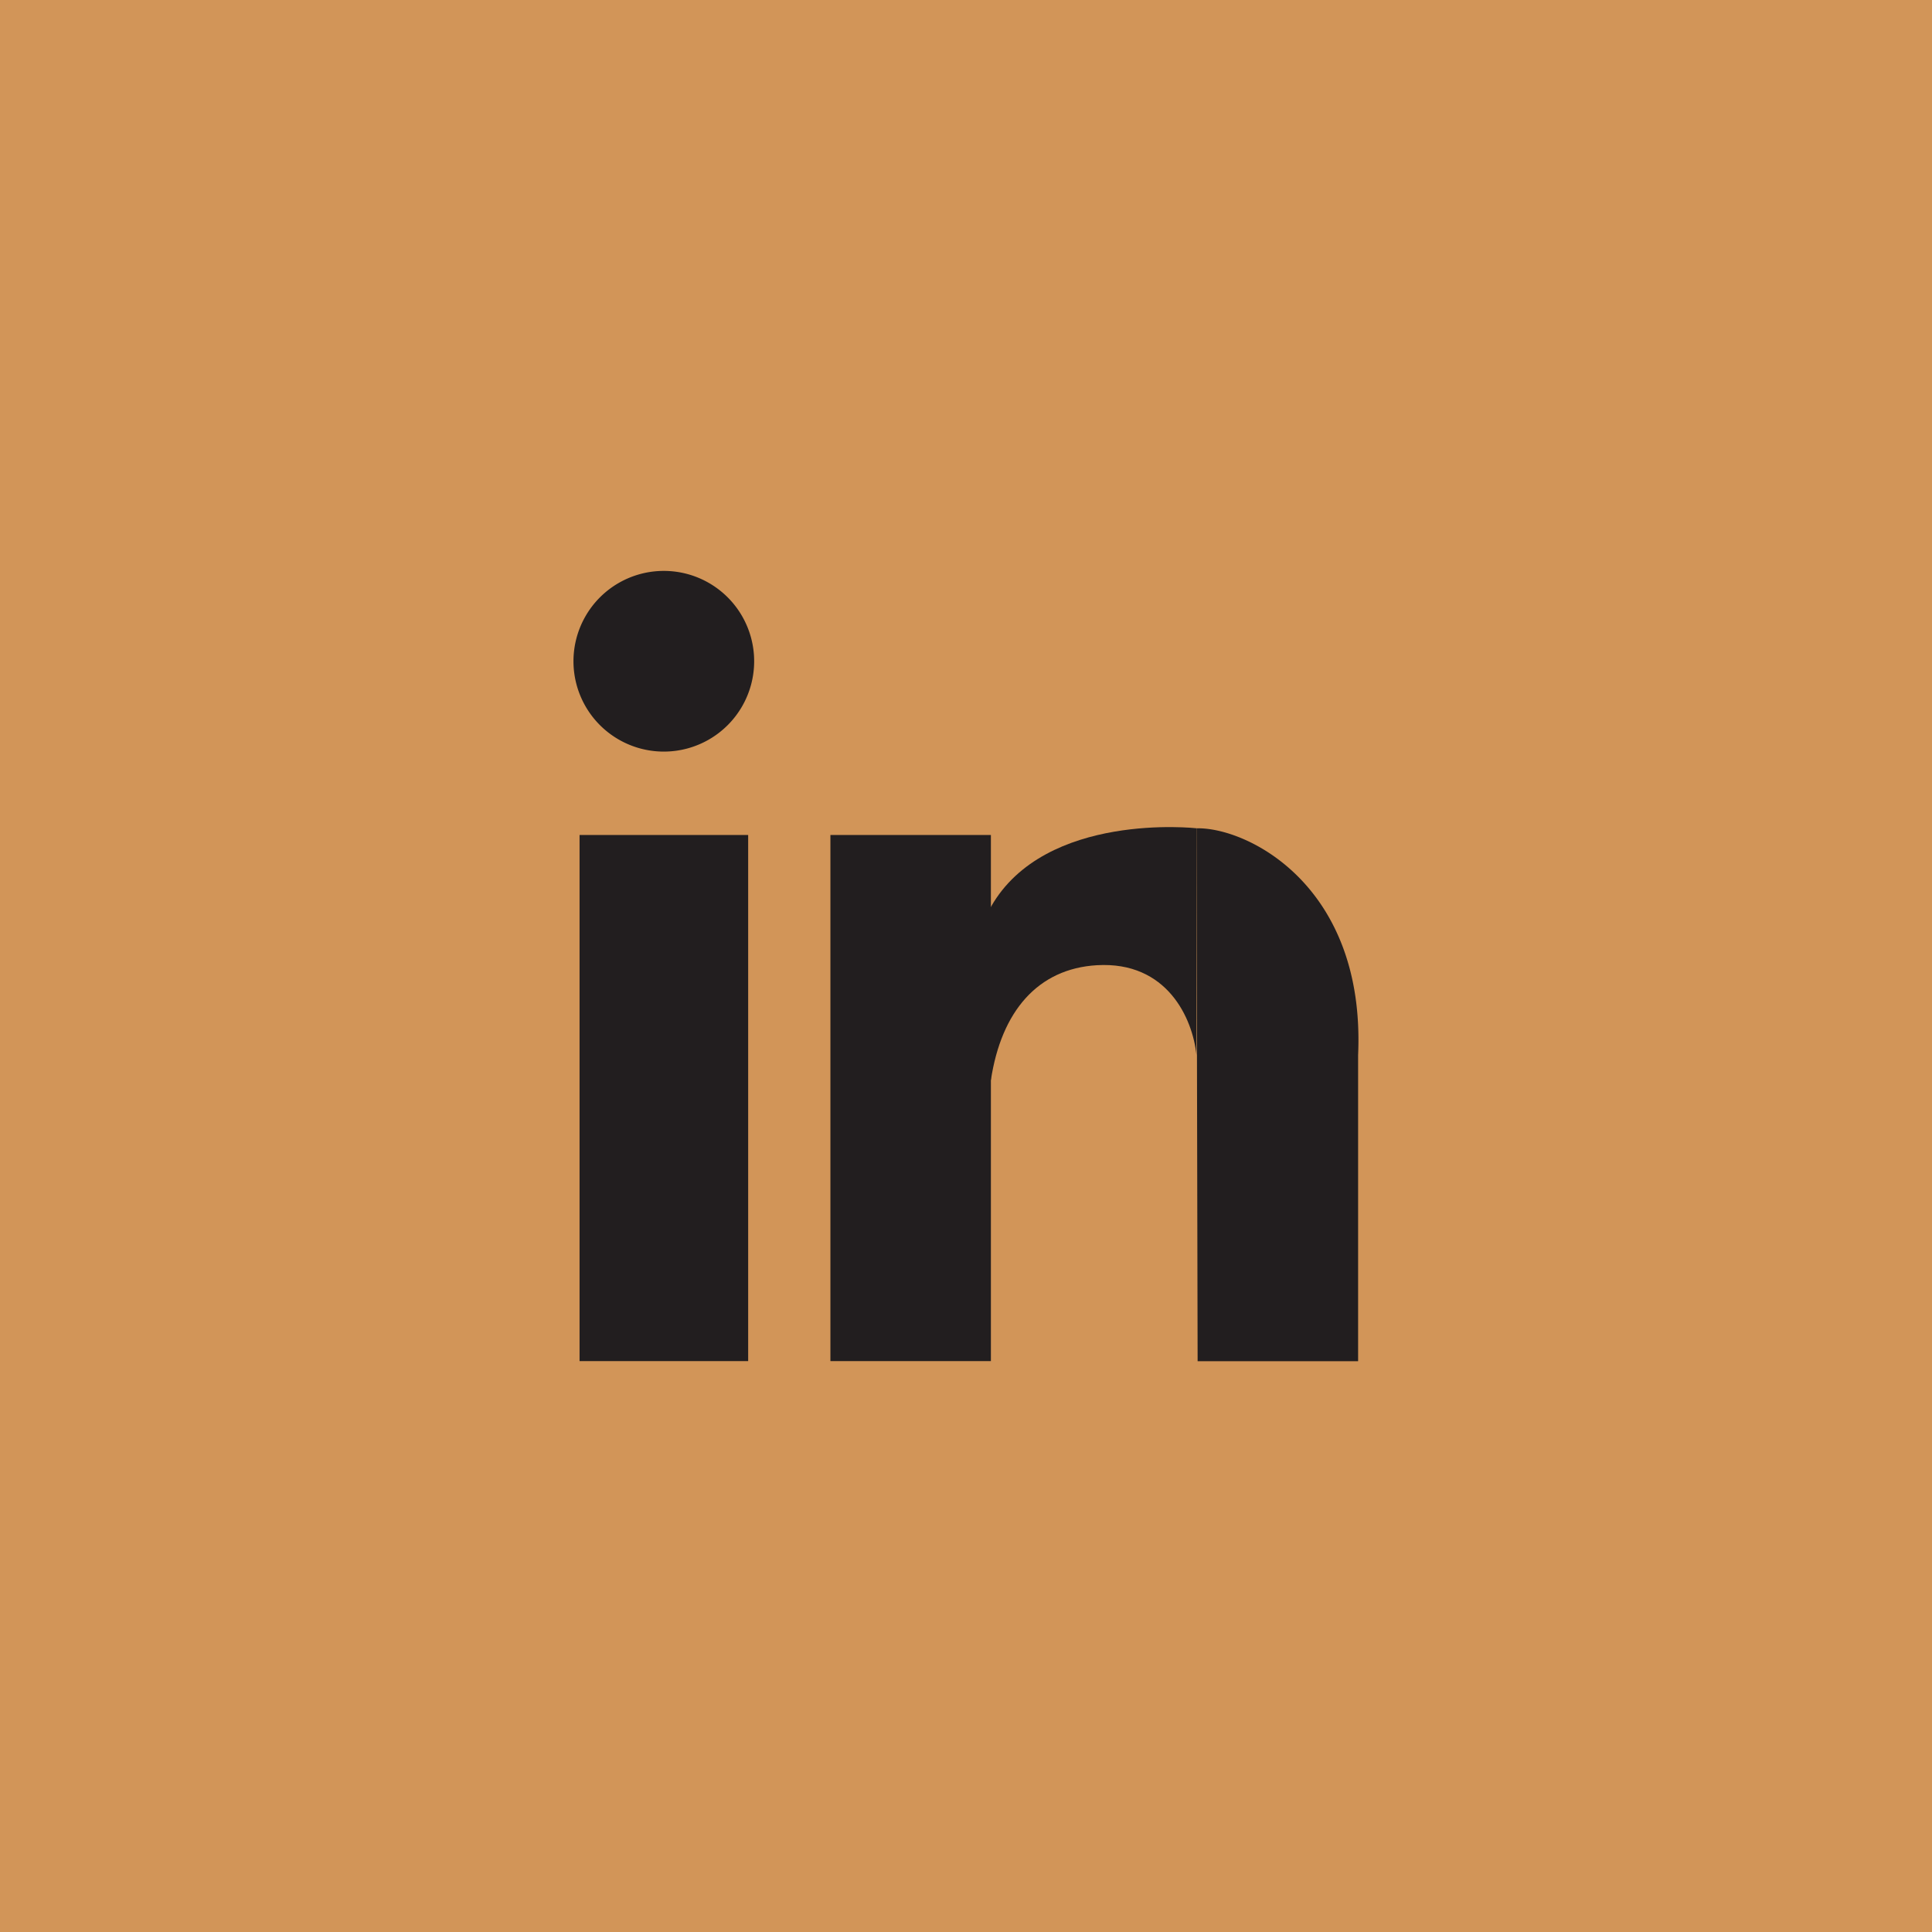 <svg xmlns="http://www.w3.org/2000/svg" width="44" height="44" fill="none" viewBox="0 0 44 44">
  <path fill="#D29558" d="M.5.5h43v43H.5z"/>
  <path stroke="#D29558" d="M.5.5h43v43H.5z"/>
  <path fill="#221E1F" d="M15.119 17.117a2.057 2.057 0 1 0-.002-4.115 2.057 2.057 0 0 0 .002 4.115Zm1.92 1.899h-3.84v11.982h3.84V19.016Zm5.528 0h-3.655v11.982h3.655V19.016Zm8.363 11.985h-3.655l-.026-12.137c1.161-.027 3.852 1.309 3.681 5.164V31Z"/>
  <path fill="#221E1F" d="M22.567 24.599c.238-1.569 1.07-2.538 2.414-2.617 1.603-.094 2.182 1.215 2.267 2.045v-5.164s-3.444-.387-4.68 1.789c-1.236 2.176 0 3.947 0 3.947h-.001Z"/>
</svg>

